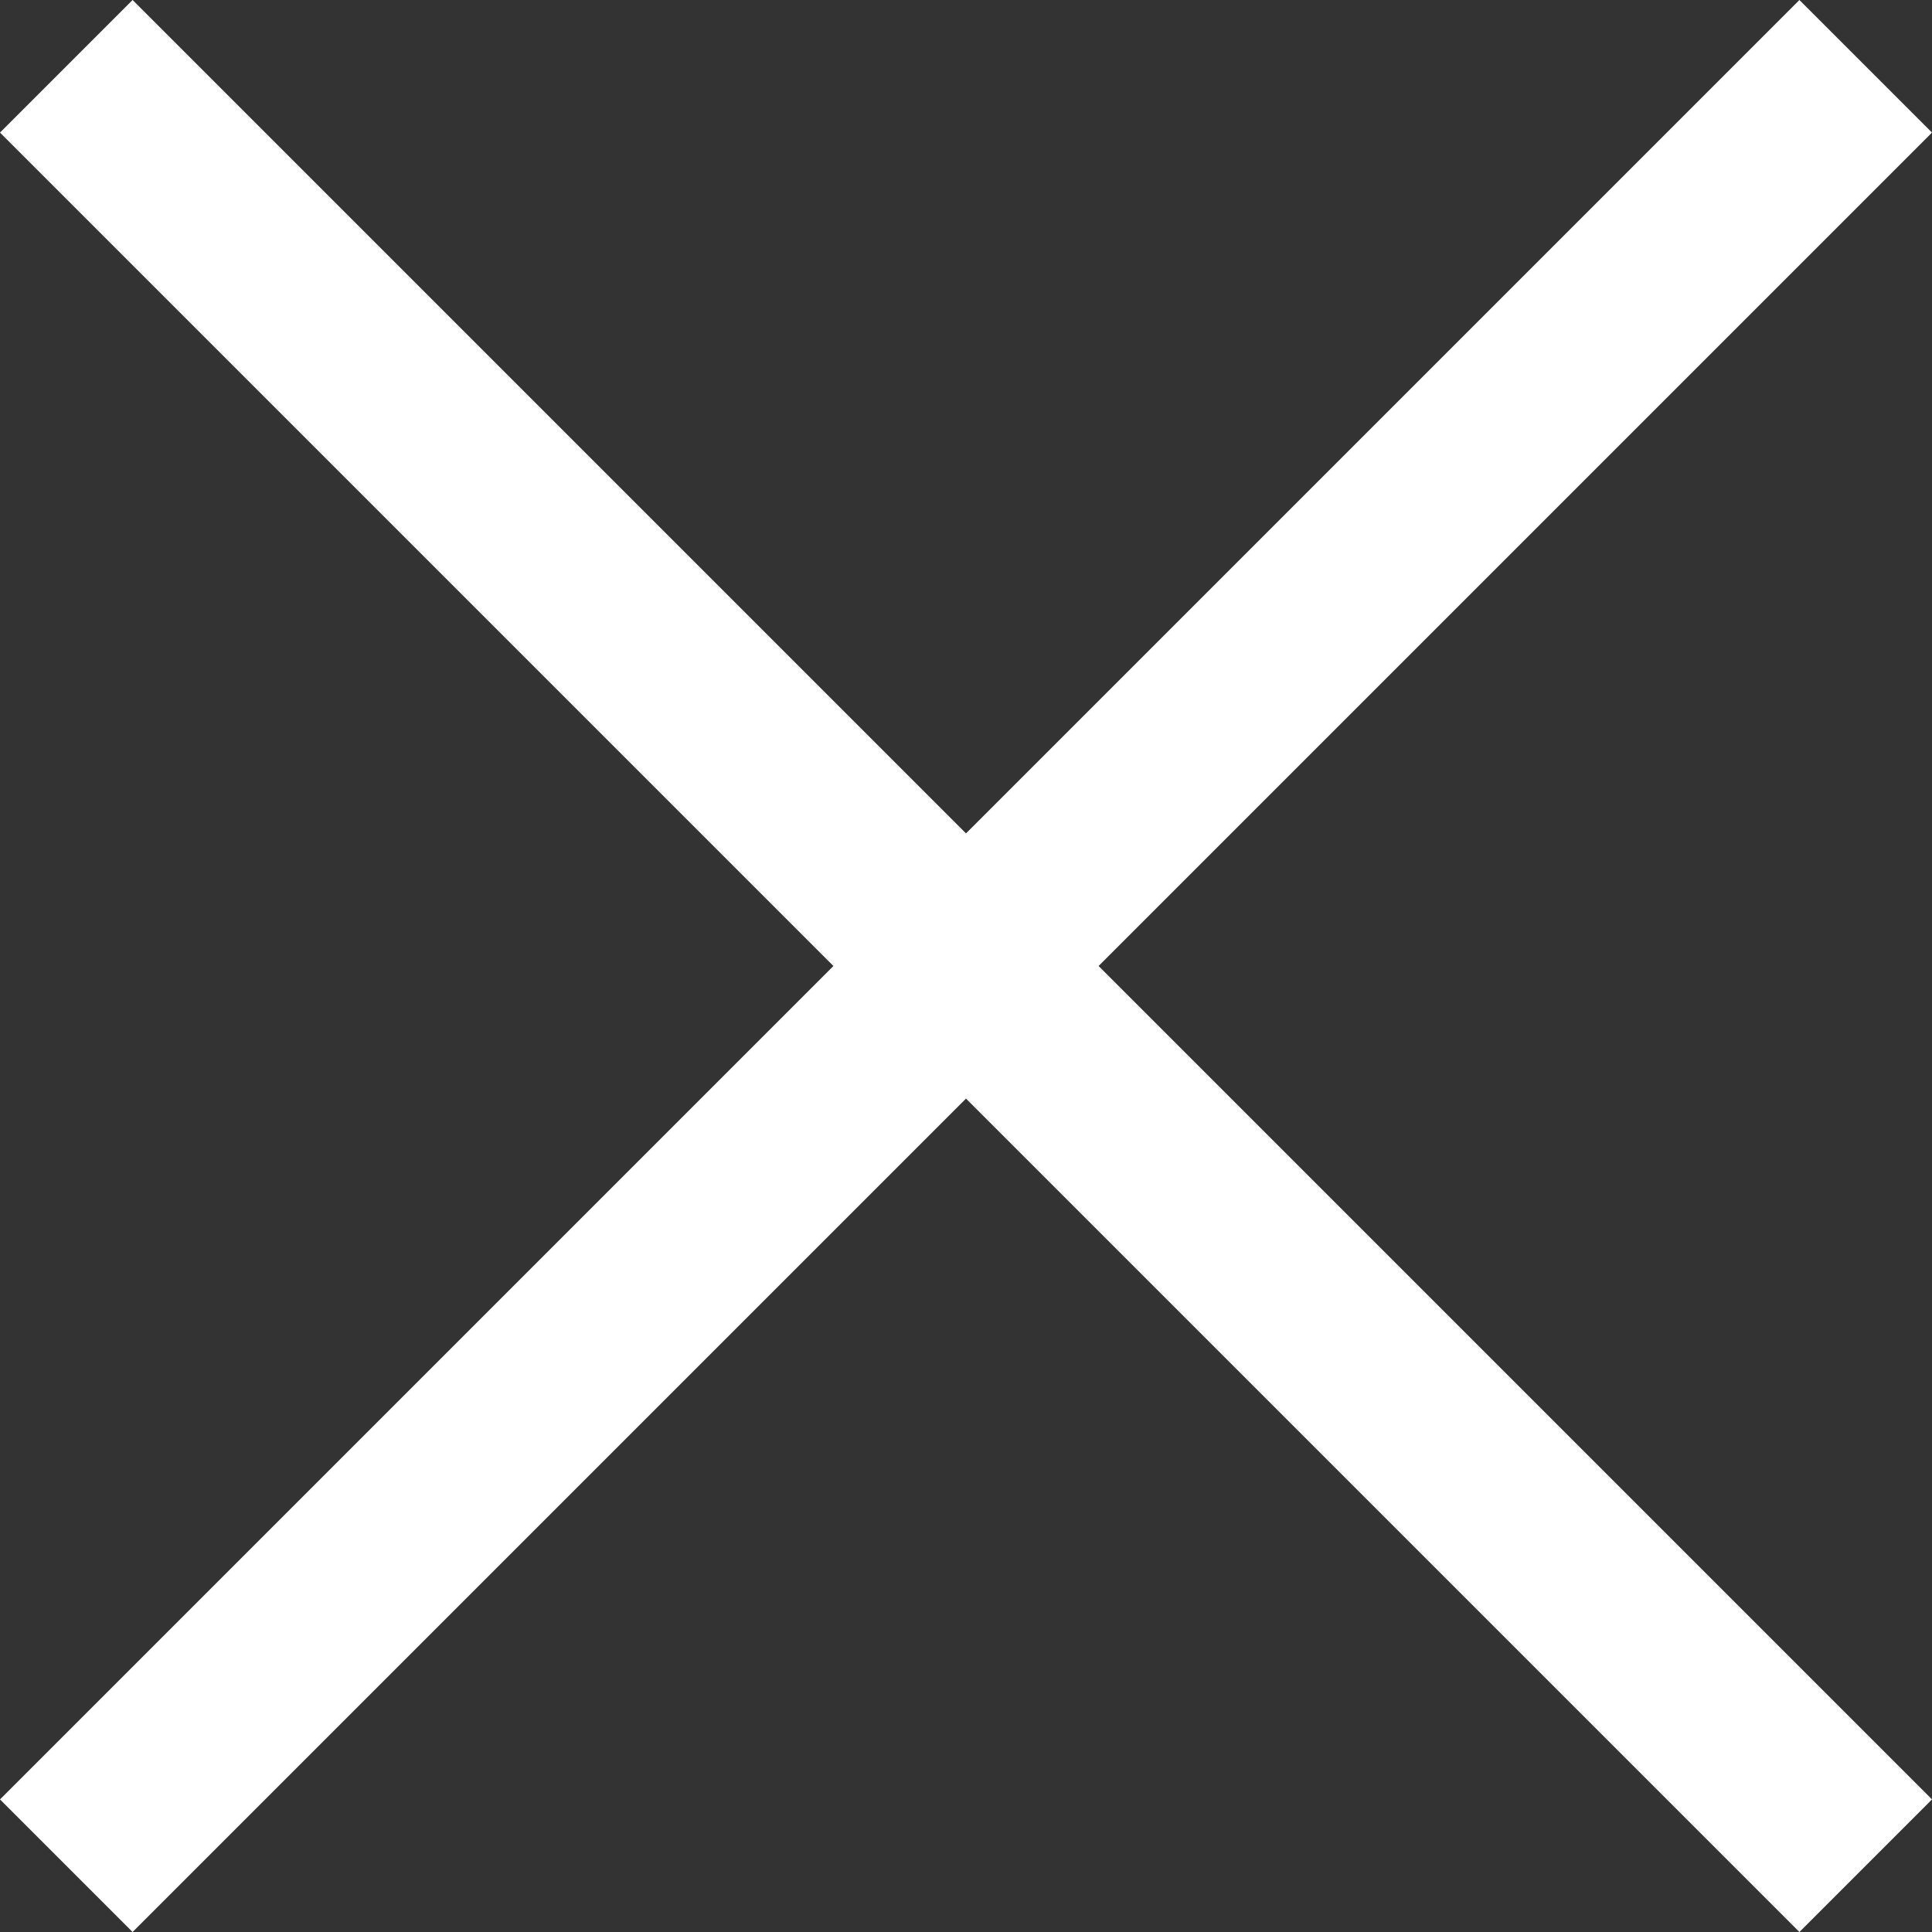 <?xml version="1.0" encoding="utf-8"?>
<!-- Generator: Adobe Illustrator 19.2.0, SVG Export Plug-In . SVG Version: 6.00 Build 0)  -->
<svg version="1.1" id="Laag_1" xmlns="http://www.w3.org/2000/svg" xmlns:xlink="http://www.w3.org/1999/xlink" x="0px" y="0px"
	 viewBox="0 0 20.4 20.4" style="enable-background:new 0 0 20.4 20.4;" xml:space="preserve">
<rect x="0" y="0" width="20.4" height="20.4" fill="#333333" stroke="none"/>
<style type="text/css">
	.st0{fill:#FFFFFF;}
</style>
<g id="surface1">
	<path class="st0" d="M1.4,0L0,1.4l8.8,8.8L0,19l1.4,1.4l8.8-8.8l8.8,8.8l1.4-1.4l-8.8-8.8l8.8-8.8L19,0l-8.8,8.8L1.4,0z"/>
</g>
</svg>
